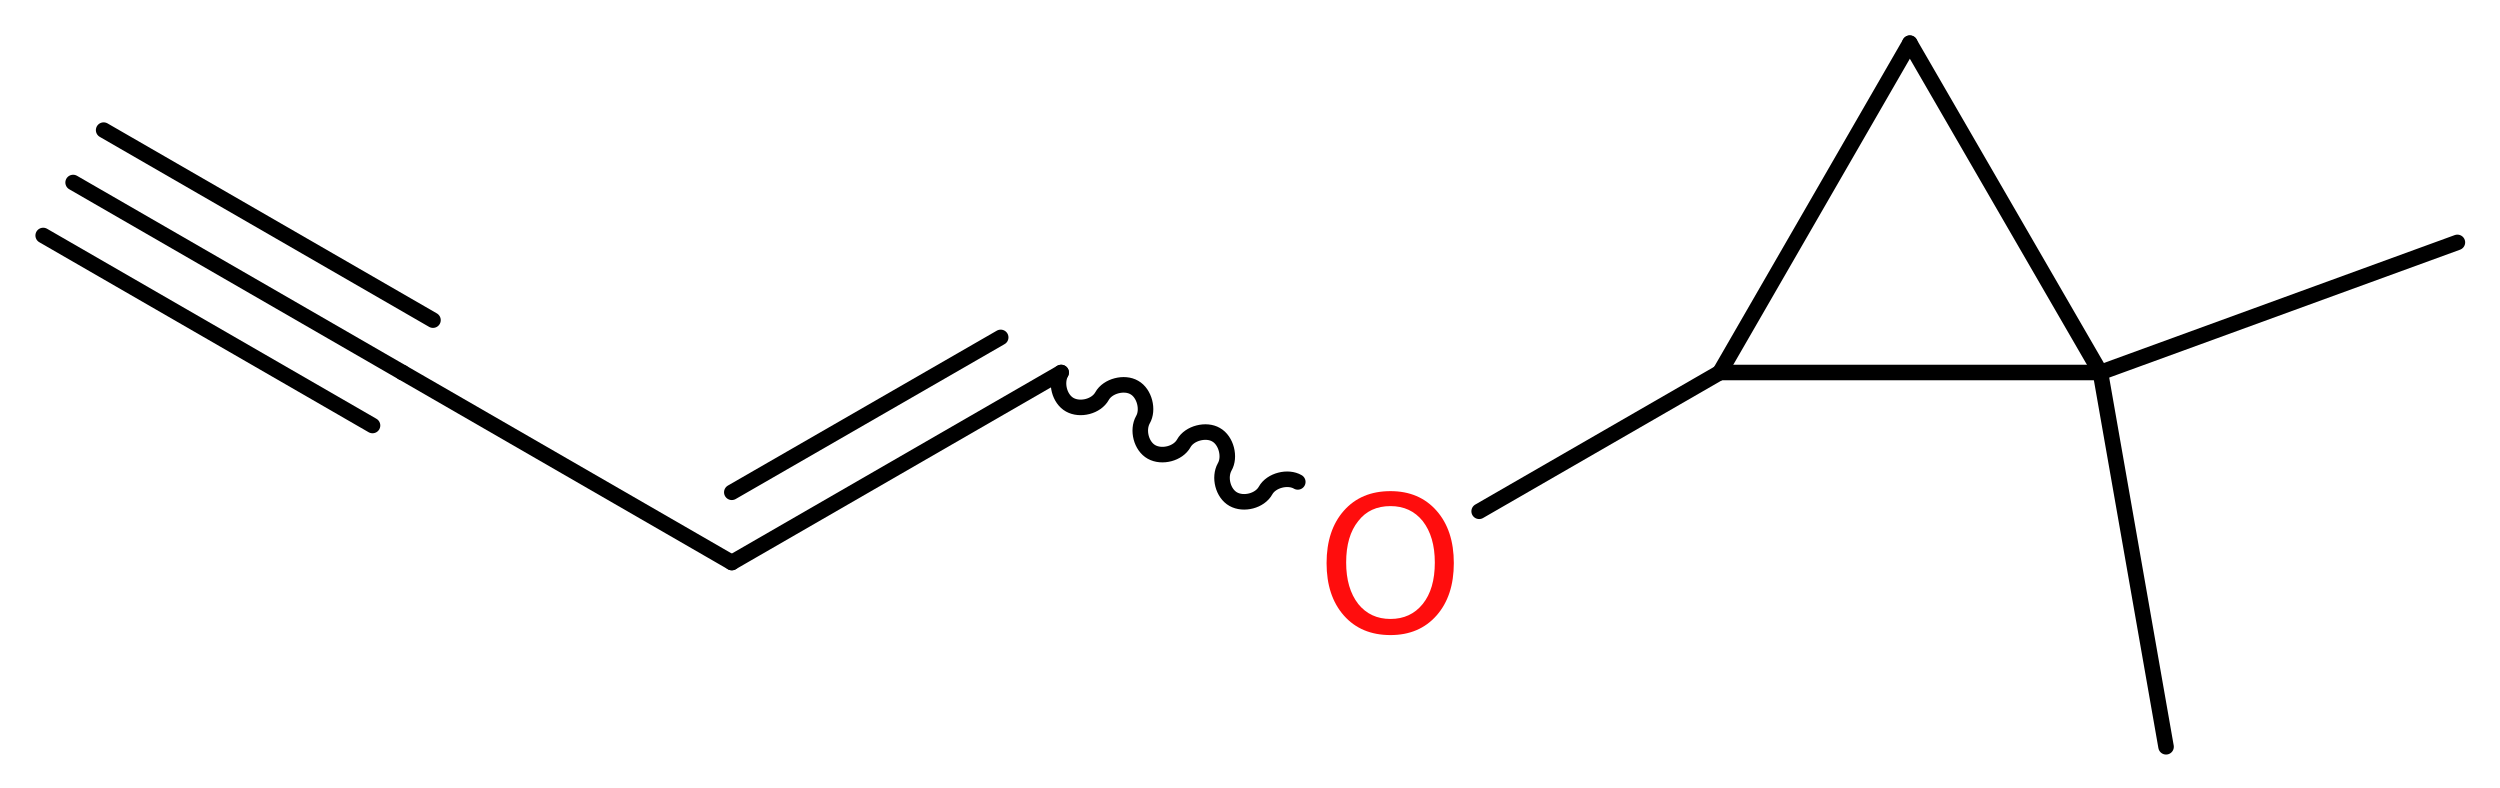 <?xml version='1.0' encoding='UTF-8'?>
<!DOCTYPE svg PUBLIC "-//W3C//DTD SVG 1.1//EN" "http://www.w3.org/Graphics/SVG/1.1/DTD/svg11.dtd">
<svg version='1.2' xmlns='http://www.w3.org/2000/svg' xmlns:xlink='http://www.w3.org/1999/xlink' width='43.42mm' height='13.69mm' viewBox='0 0 43.42 13.69'>
  <desc>Generated by the Chemistry Development Kit (http://github.com/cdk)</desc>
  <g stroke-linecap='round' stroke-linejoin='round' stroke='#000000' stroke-width='.27' fill='#FF0D0D'>
    <rect x='.0' y='.0' width='44.0' height='14.0' fill='#FFFFFF' stroke='none'/>
    <g id='mol1' class='mol'>
      <g id='mol1bnd1' class='bond'>
        <line x1='1.27' y1='3.17' x2='6.99' y2='6.47'/>
        <line x1='1.8' y1='2.26' x2='7.52' y2='5.56'/>
        <line x1='.75' y1='4.09' x2='6.47' y2='7.39'/>
      </g>
      <line id='mol1bnd2' class='bond' x1='6.99' y1='6.47' x2='12.71' y2='9.77'/>
      <g id='mol1bnd3' class='bond'>
        <line x1='12.71' y1='9.77' x2='18.43' y2='6.47'/>
        <line x1='12.71' y1='8.55' x2='17.38' y2='5.86'/>
      </g>
      <path id='mol1bnd4' class='bond' d='M18.43 6.47c-.1 .18 -.03 .46 .15 .56c.18 .1 .46 .03 .56 -.15c.1 -.18 .39 -.25 .56 -.15c.18 .1 .25 .39 .15 .56c-.1 .18 -.03 .46 .15 .56c.18 .1 .46 .03 .56 -.15c.1 -.18 .39 -.25 .56 -.15c.18 .1 .25 .39 .15 .56c-.1 .18 -.03 .46 .15 .56c.18 .1 .46 .03 .56 -.15c.1 -.18 .39 -.25 .56 -.15' fill='none' stroke='#000000' stroke-width='.27'/>
      <line id='mol1bnd5' class='bond' x1='25.69' y1='8.88' x2='29.87' y2='6.47'/>
      <line id='mol1bnd6' class='bond' x1='29.87' y1='6.47' x2='33.17' y2='.75'/>
      <line id='mol1bnd7' class='bond' x1='33.17' y1='.75' x2='36.48' y2='6.47'/>
      <line id='mol1bnd8' class='bond' x1='29.87' y1='6.47' x2='36.48' y2='6.47'/>
      <line id='mol1bnd9' class='bond' x1='36.48' y1='6.47' x2='37.62' y2='12.97'/>
      <line id='mol1bnd10' class='bond' x1='36.48' y1='6.47' x2='42.68' y2='4.21'/>
      <path id='mol1atm5' class='atom' d='M24.15 8.79q-.36 .0 -.56 .26q-.21 .26 -.21 .72q.0 .45 .21 .72q.21 .26 .56 .26q.35 .0 .56 -.26q.21 -.26 .21 -.72q.0 -.45 -.21 -.72q-.21 -.26 -.56 -.26zM24.15 8.53q.5 .0 .8 .34q.3 .34 .3 .91q.0 .57 -.3 .91q-.3 .34 -.8 .34q-.51 .0 -.81 -.34q-.3 -.34 -.3 -.91q.0 -.57 .3 -.91q.3 -.34 .81 -.34z' stroke='none'/>
    </g>
  </g>
</svg>

